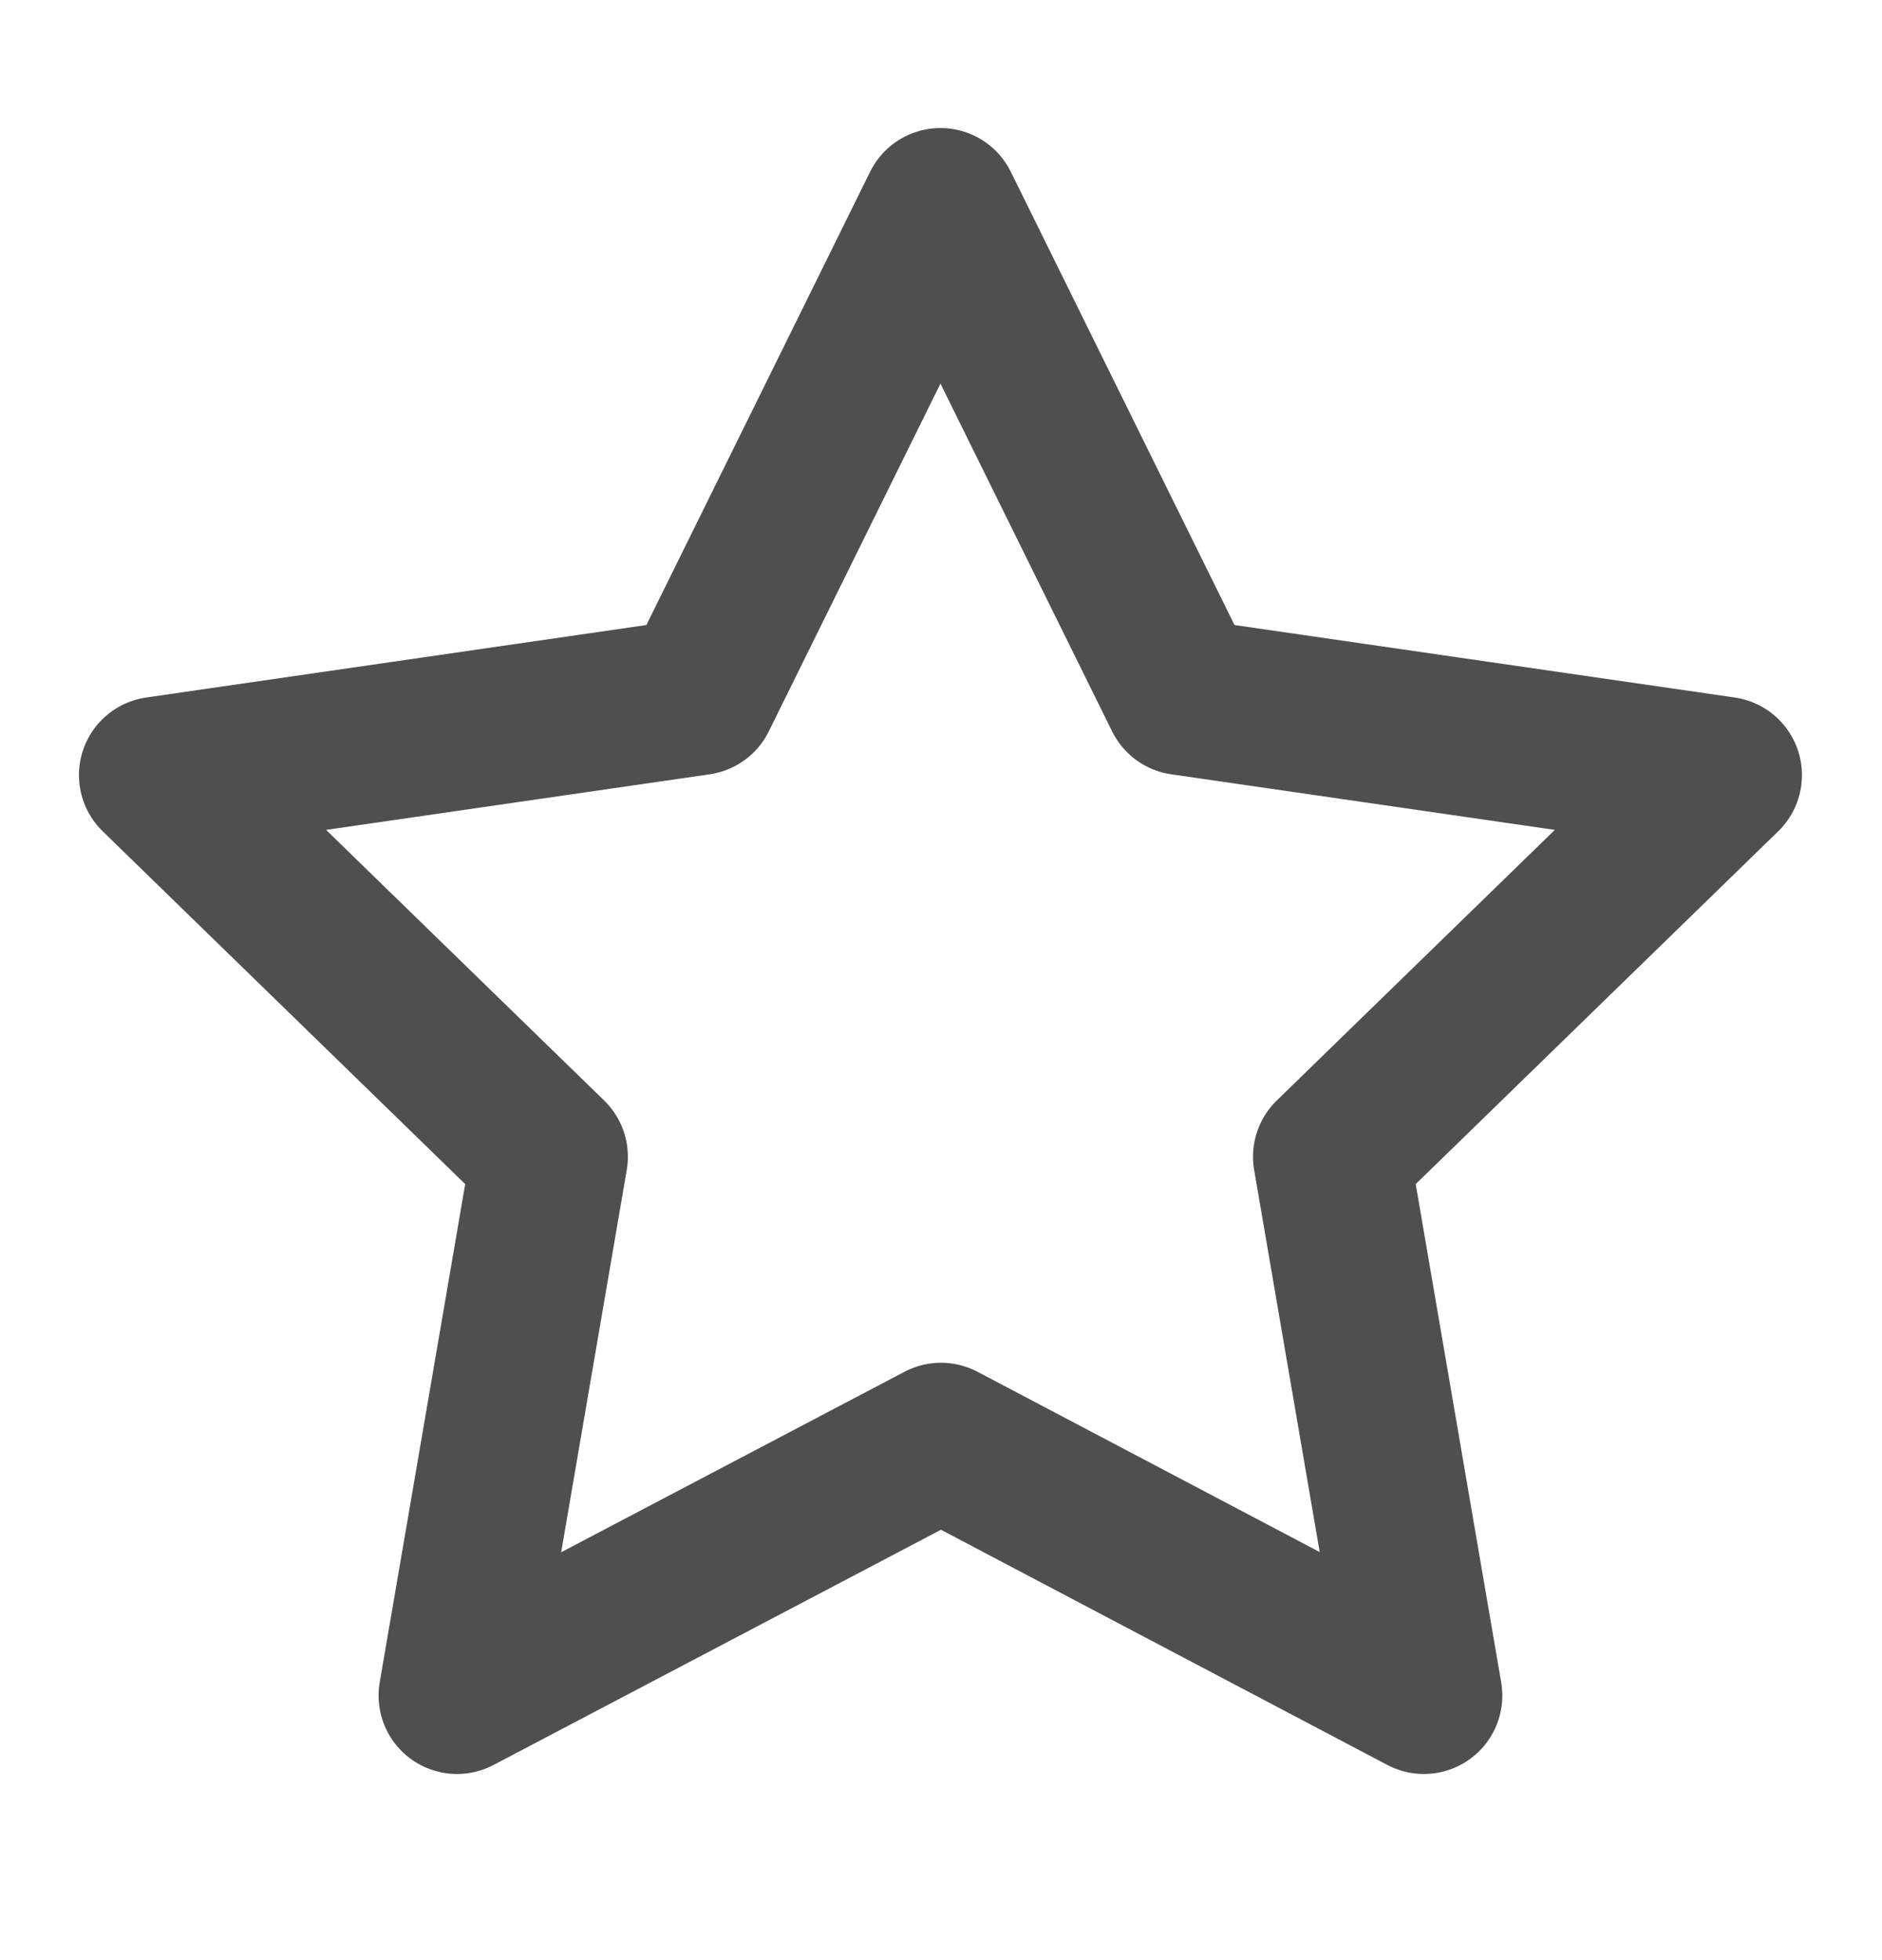<svg width="24" height="25" viewBox="0 0 24 25" fill="none" xmlns="http://www.w3.org/2000/svg">
<path d="M12 18.381L5.828 21.626L7.007 14.753L2.007 9.886L8.907 8.886L11.993 2.633L15.079 8.886L21.979 9.886L16.979 14.753L18.158 21.626L12 18.381Z" stroke="#4F4F4F" stroke-width="2" stroke-linecap="round" stroke-linejoin="round"/>
</svg>
